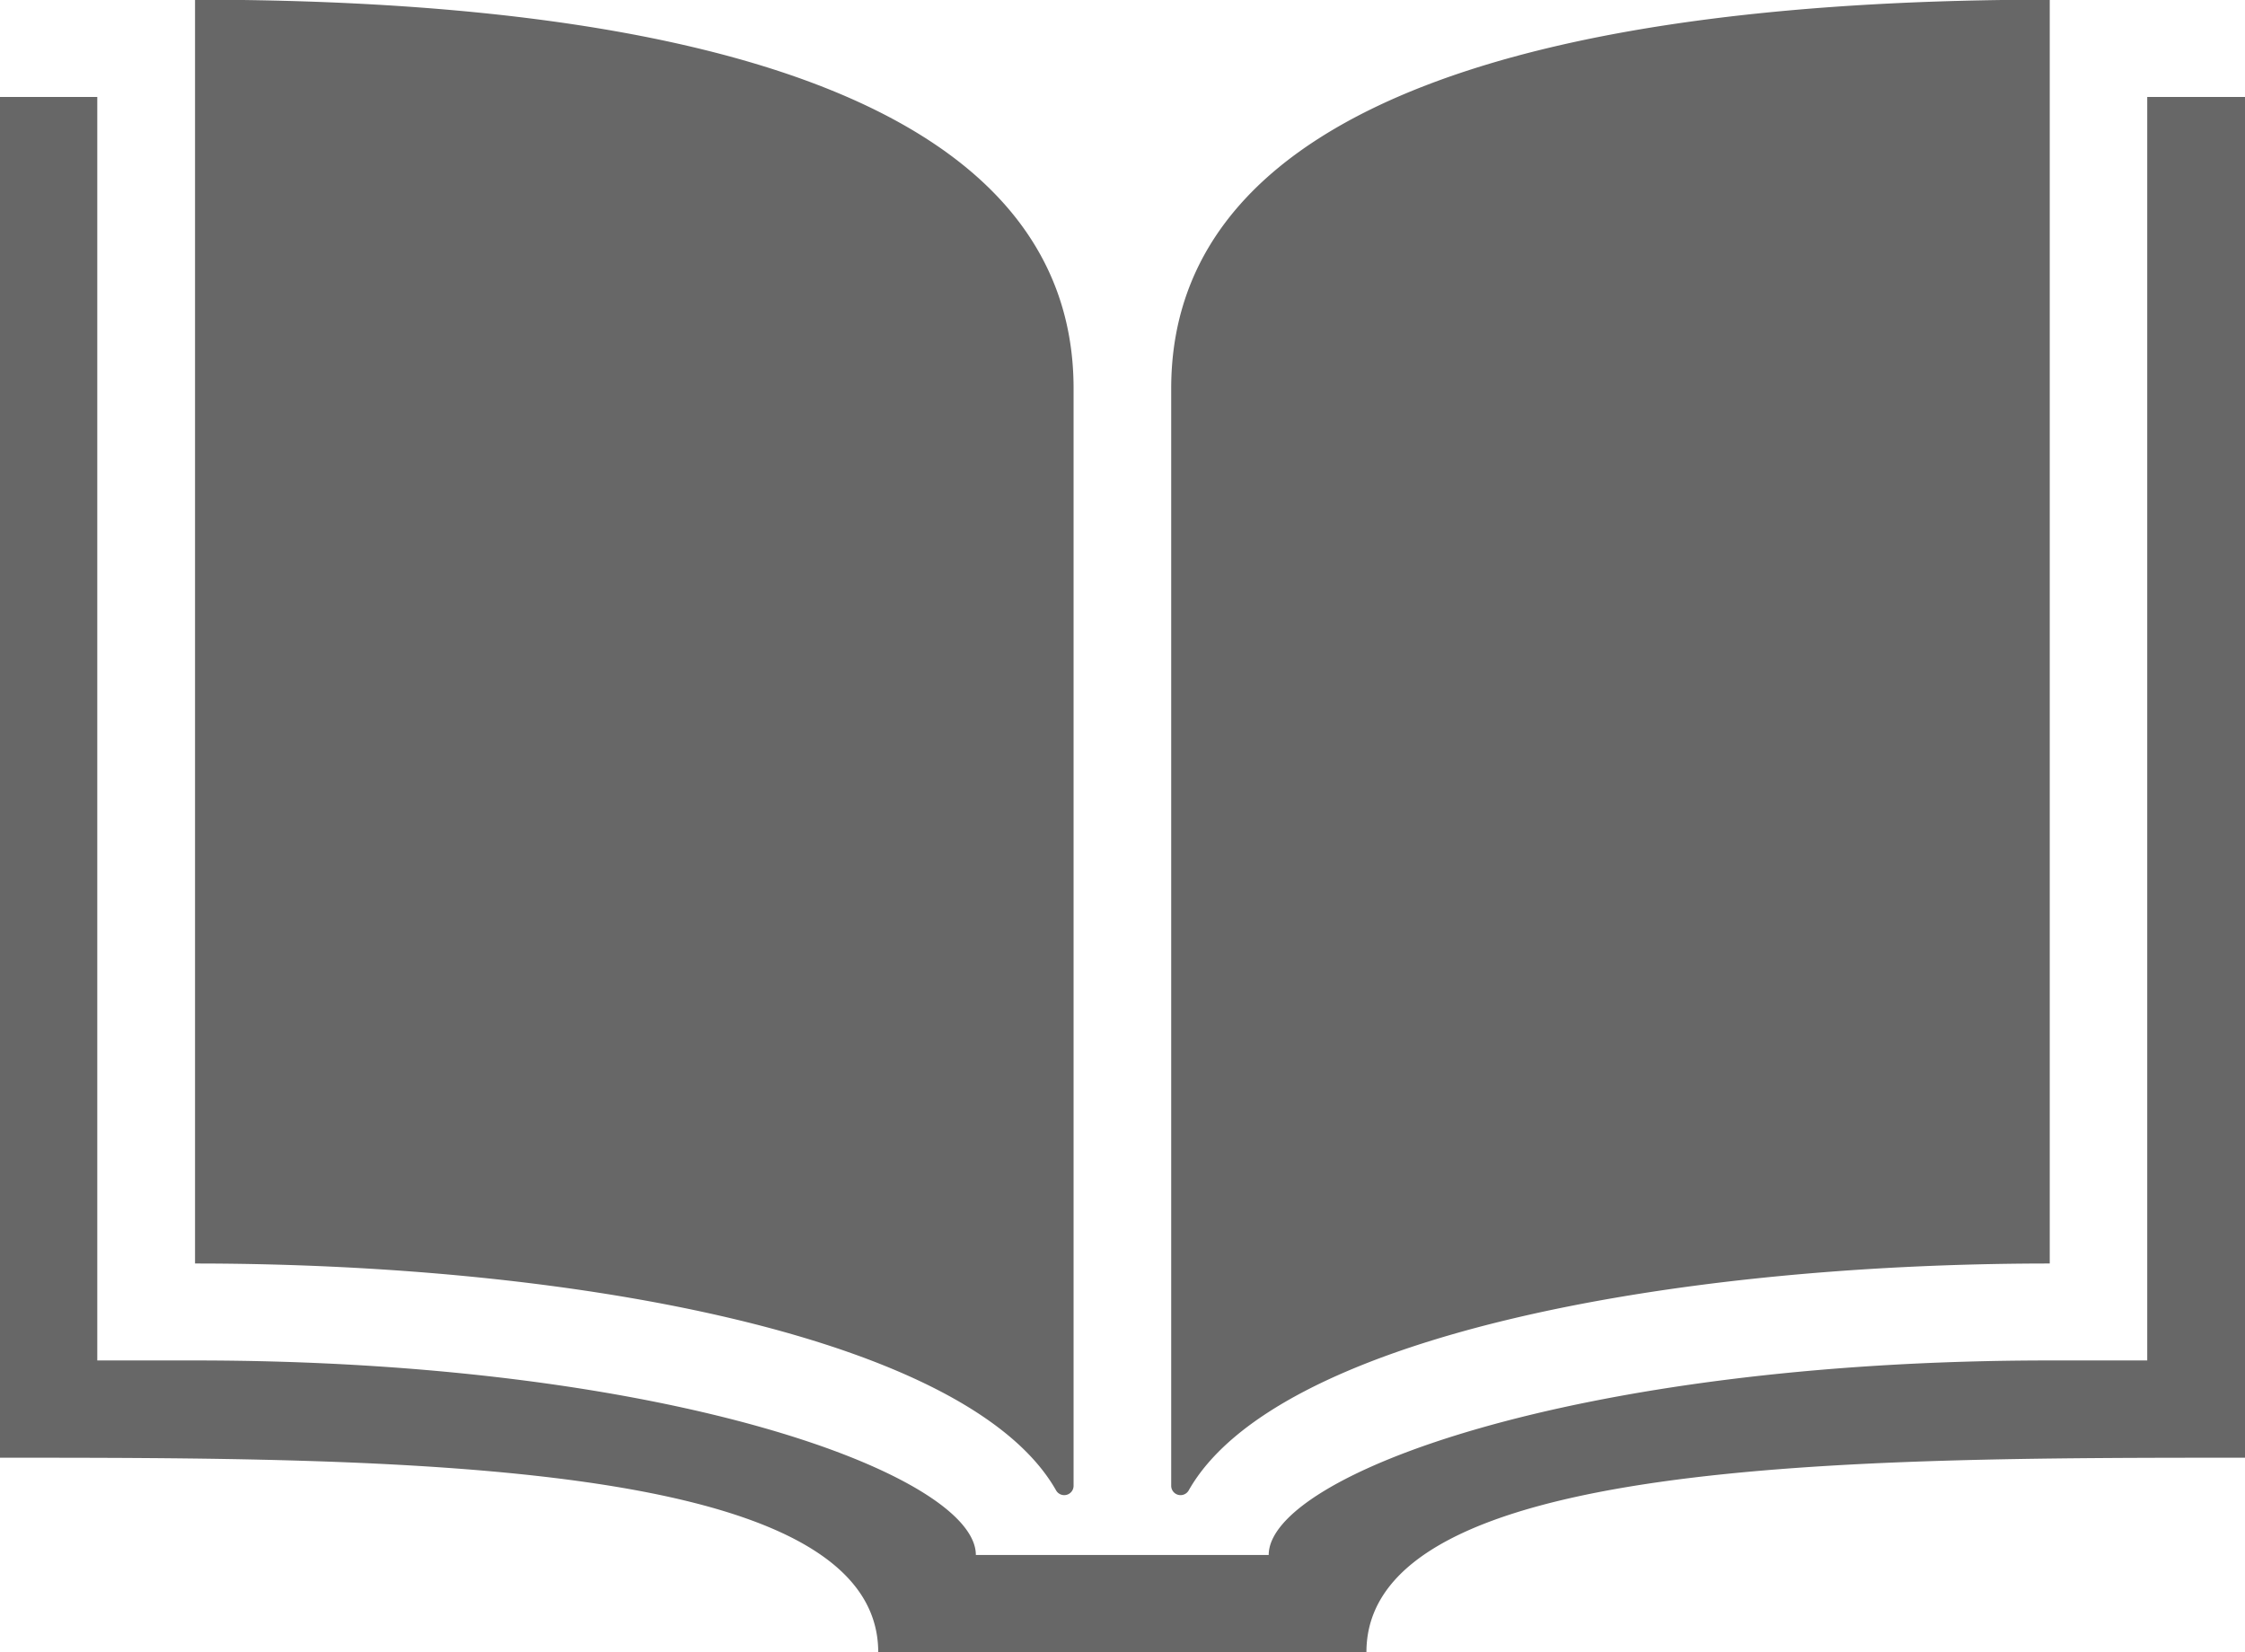<svg xmlns="http://www.w3.org/2000/svg" width="72" height="53" viewBox="0 0 72 53">
  <defs>
    <style>
      .cls-1 {
        fill: #676767;
        fill-rule: evenodd;
      }
    </style>
  </defs>
  <path id="catalog_icon.svg" class="cls-1" d="M186,2377.11v43.65c-12.523,0-28.177,0-28.177,6.24H142.166c0-6.24-15.654-6.24-28.176-6.24v-43.65h3.13v40.53h3.131c15.289,0,25.046,3.7,25.046,6.24h9.392c0-2.54,9.756-6.24,25.045-6.24h3.131v-40.53H186Zm-65.745-3.12v40.54c12.433,0,24.867,2.42,27.616,7.28a0.3,0.3,0,0,0,.56-0.15v-35.2c0-9.35-12.523-12.47-28.176-12.47m59.483,0c-15.653,0-28.176,3.12-28.176,12.47v35.2a0.3,0.3,0,0,0,.56.15c2.749-4.86,15.183-7.28,27.616-7.28v-40.54" transform="translate(-114 -2374)"/>
</svg>
